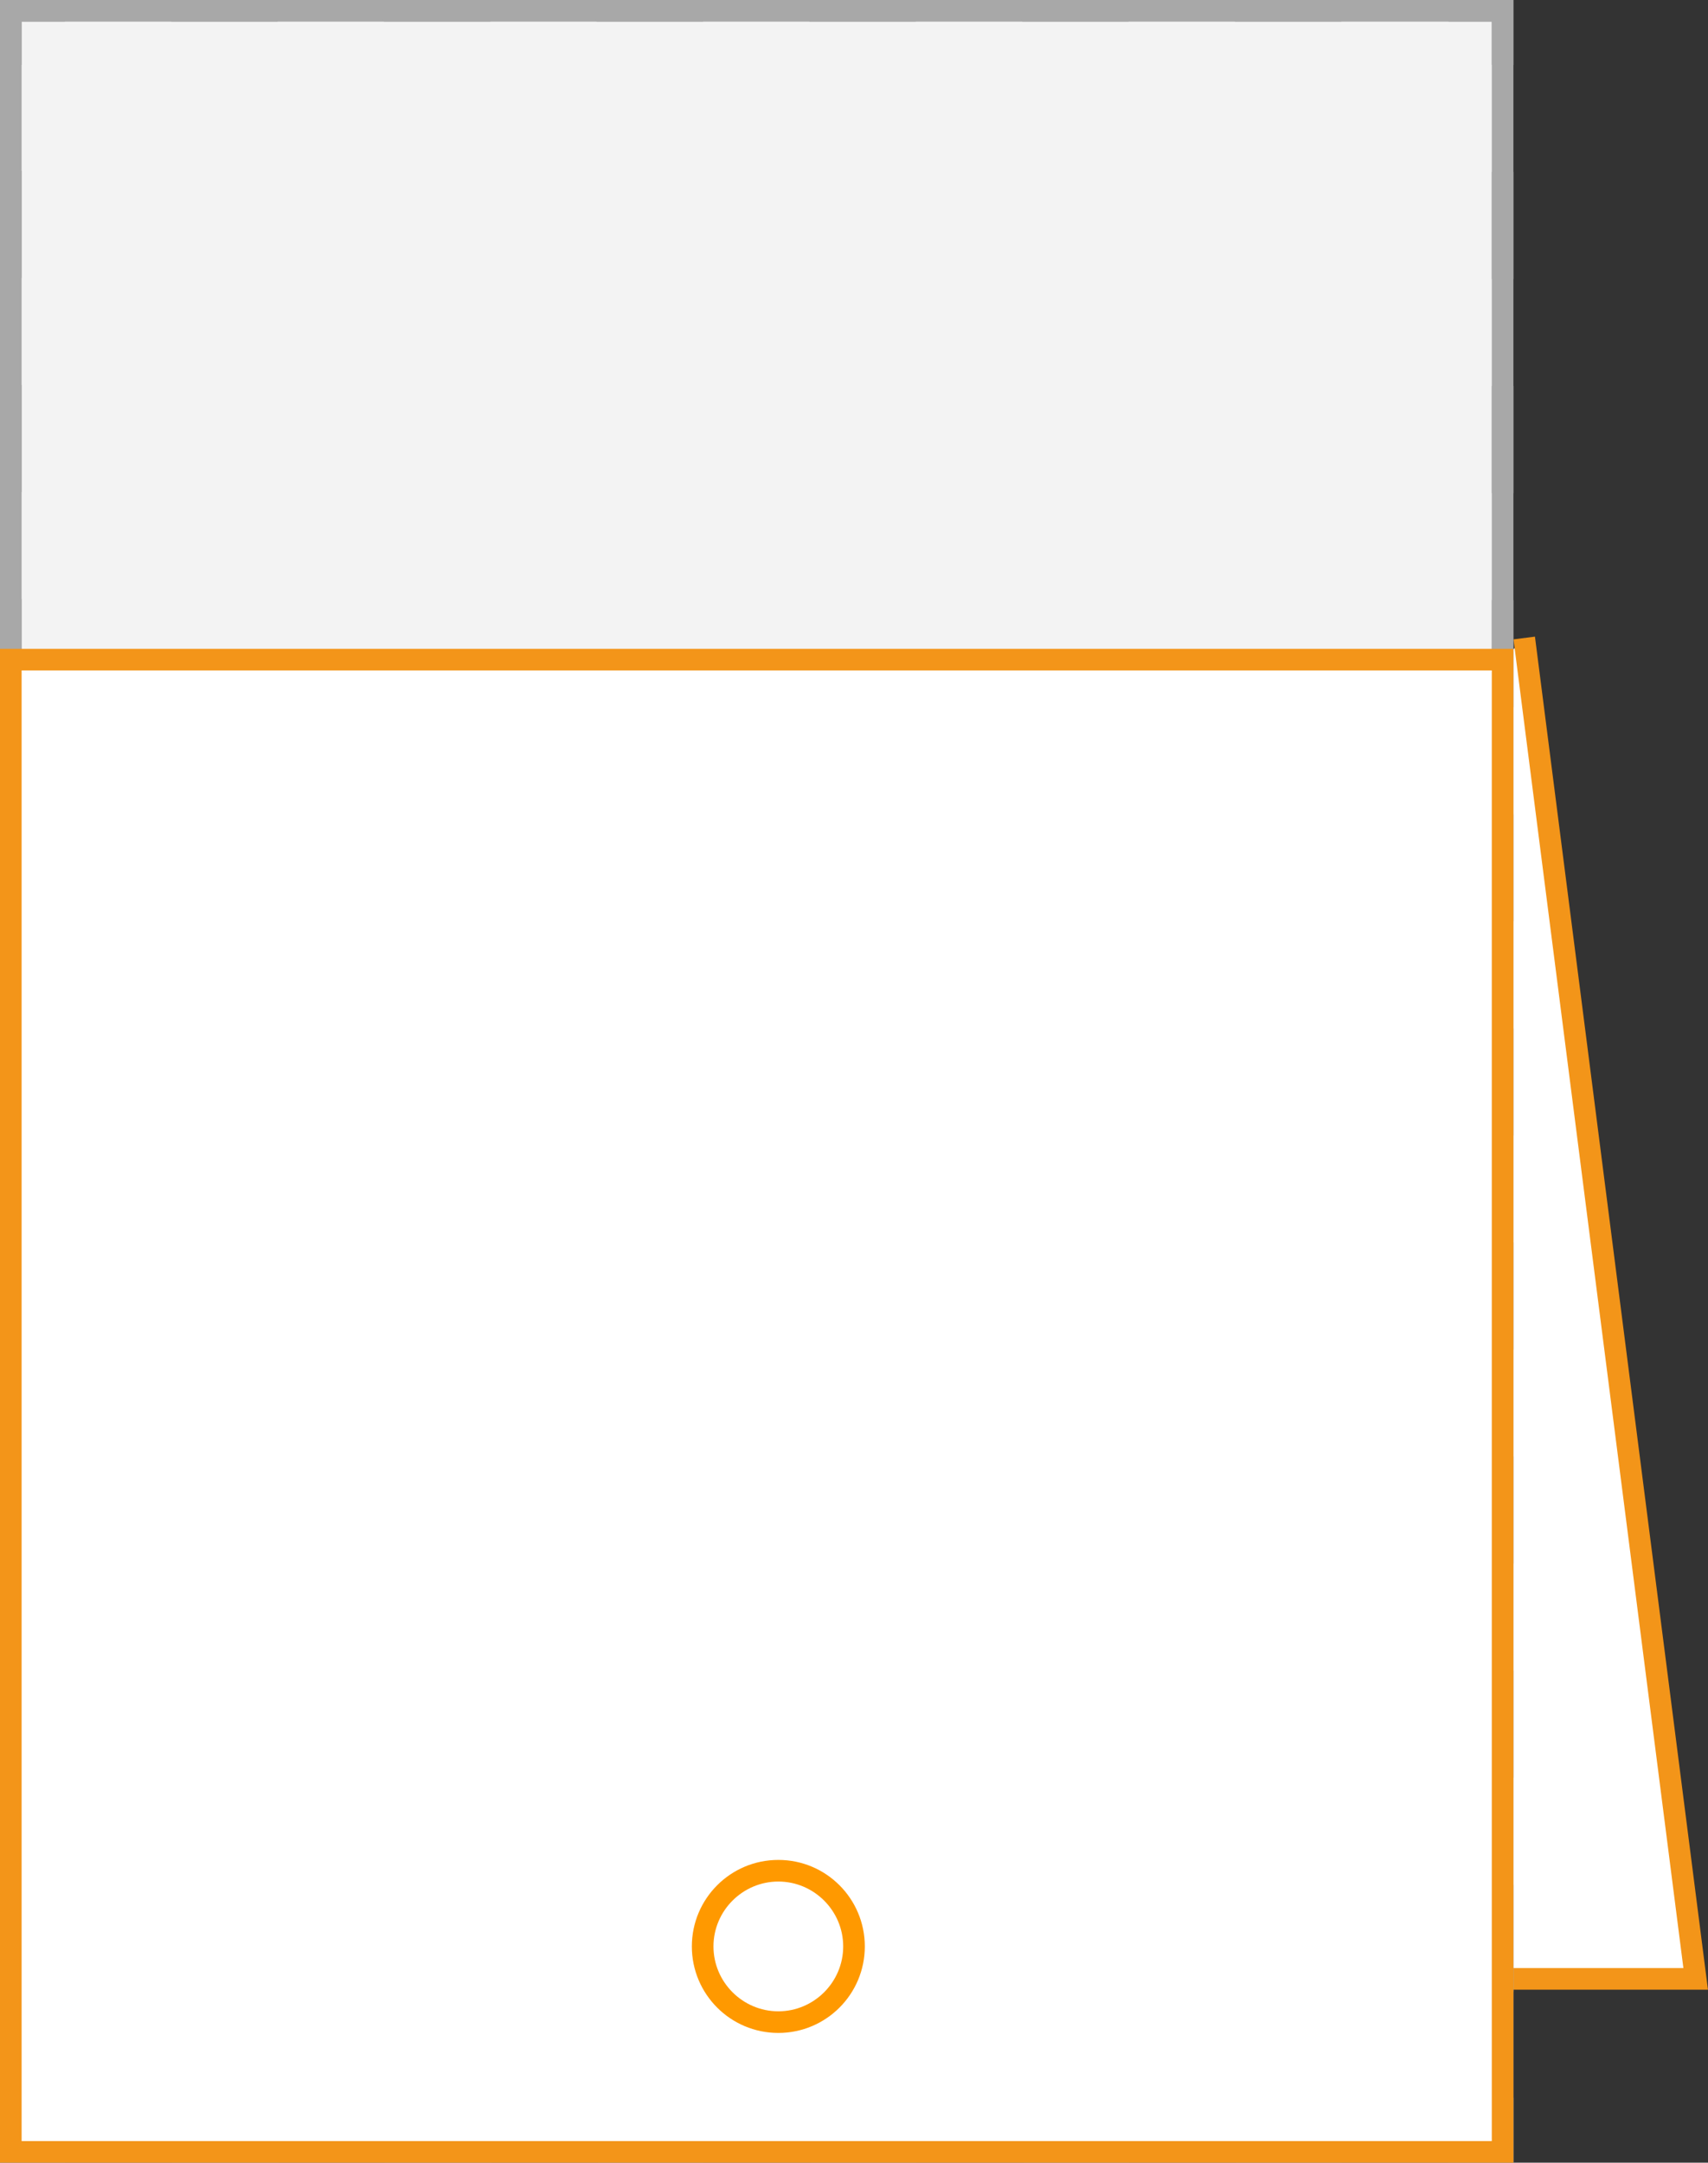 <?xml version="1.0" encoding="UTF-8"?><svg id="b" xmlns="http://www.w3.org/2000/svg" width="79" height="100" viewBox="0 0 79 100"><rect x="0" y="0" width="79" height="100" fill="#333333" stroke="none"/><g id="c"><g id="d"><polyline points="70.5 29.5 78.43 91.5 11 91.5" fill="#fff" stroke="#f39519" stroke-miterlimit="10"/><rect x=".5" y=".5" width="69" height="99" fill="#f3f3f3" stroke="#a8a8a8" stroke-miterlimit="10"/><polyline points="69.5 97 69.5 99.5 67 99.5" fill="none" stroke="#a8a8a8" stroke-miterlimit="10"/><line x1="62.08" y1="99.5" x2="5.46" y2="99.5" fill="none" stroke="#a8a8a8" stroke-dasharray="0 0 0 0 0 0 4.92 4.92" stroke-miterlimit="10"/><polyline points="3 99.5 .5 99.5 .5 97" fill="none" stroke="#a8a8a8" stroke-miterlimit="10"/><line x1=".5" y1="92.05" x2=".5" y2="5.47" fill="none" stroke="#a8a8a8" stroke-dasharray="0 0 0 0 0 0 4.95 4.95" stroke-miterlimit="10"/><polyline points=".5 3 .5 .5 3 .5" fill="none" stroke="#a8a8a8" stroke-miterlimit="10"/><line x1="7.92" y1=".5" x2="64.54" y2=".5" fill="none" stroke="#a8a8a8" stroke-dasharray="0 0 0 0 0 0 4.92 4.92" stroke-miterlimit="10"/><polyline points="67 .5 69.5 .5 69.5 3" fill="none" stroke="#a8a8a8" stroke-miterlimit="10"/><line x1="69.5" y1="7.95" x2="69.5" y2="94.53" fill="none" stroke="#a8a8a8" stroke-dasharray="0 0 0 0 0 0 4.95 4.95" stroke-miterlimit="10"/><rect x=".5" y="30.5" width="69" height="69" fill="#fff"/><path d="m69,31v68H1V31h68m1-1H0v70h70V30h0Z" fill="#f39519"/></g><g id="e"><circle cx="36" cy="90" r="3.5" fill="#fff"/><path d="m36,87c1.65,0,3,1.35,3,3s-1.35,3-3,3-3-1.35-3-3,1.35-3,3-3m0-1c-2.21,0-4,1.79-4,4s1.79,4,4,4,4-1.79,4-4-1.79-4-4-4h0Z" fill="#f90"/></g></g></svg>